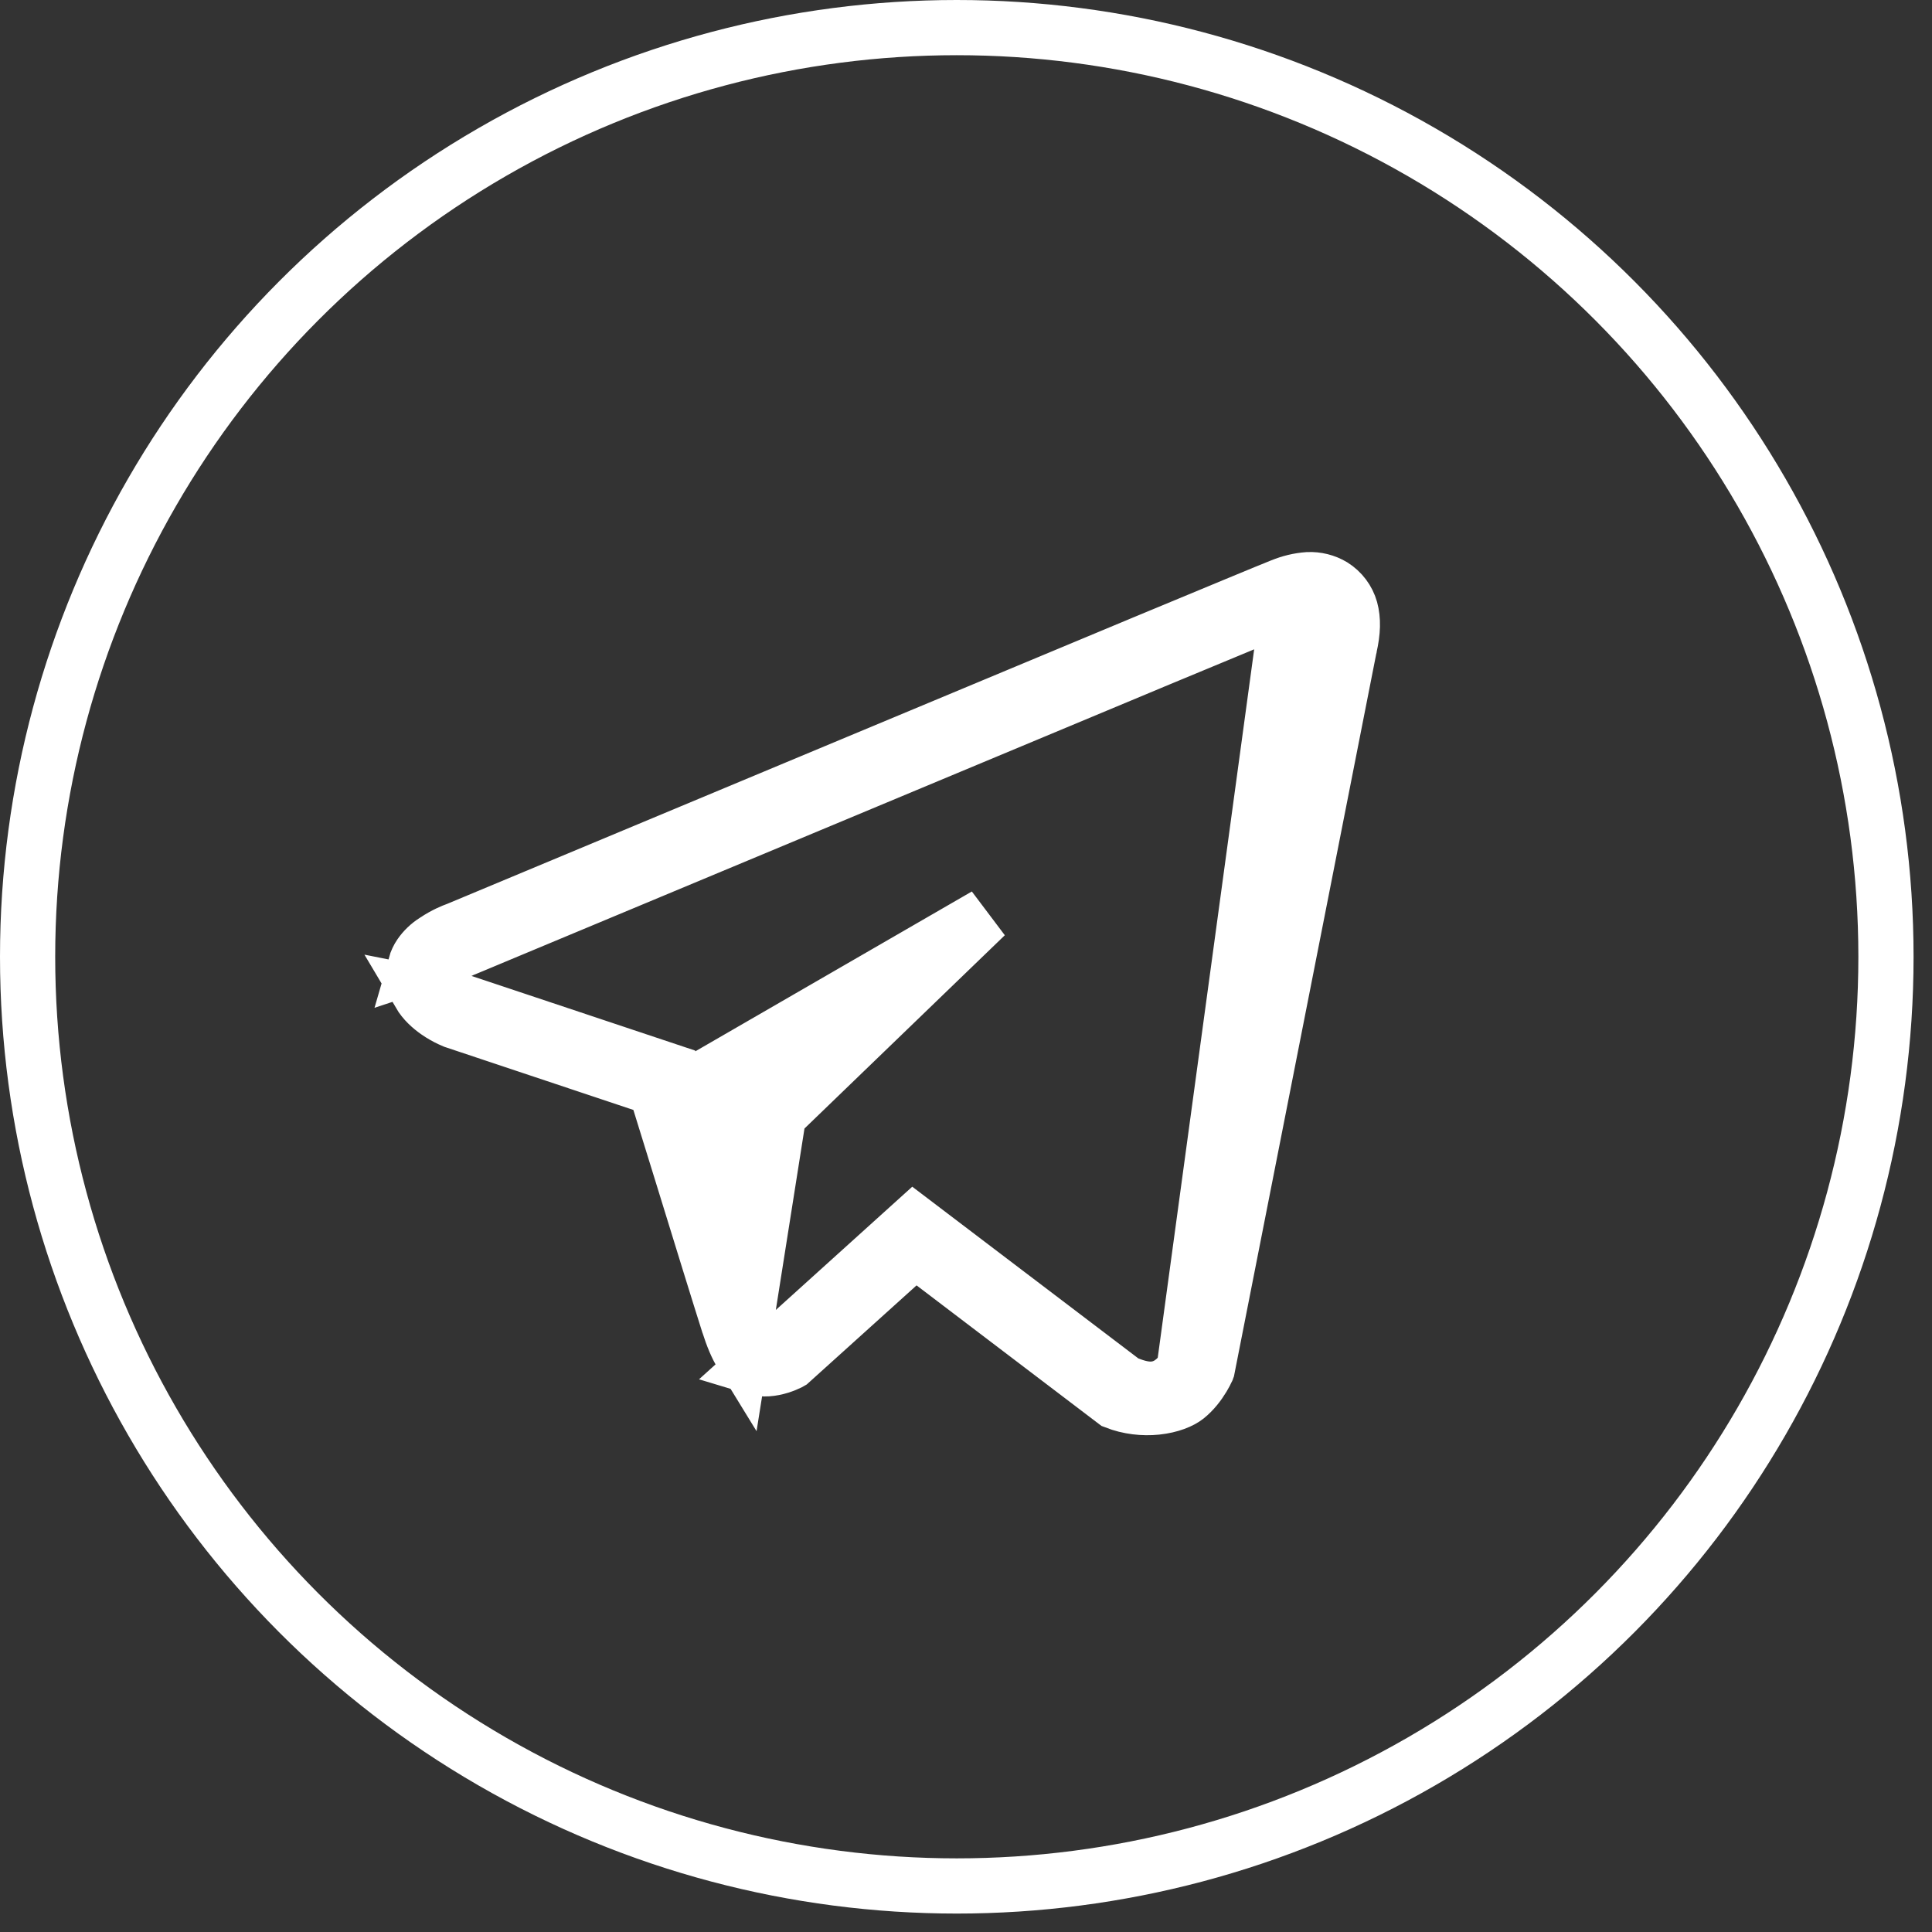 <?xml version="1.0" encoding="UTF-8"?> <svg xmlns="http://www.w3.org/2000/svg" width="35" height="35" viewBox="0 0 35 35" fill="none"><rect x="0" y="0" width="35" height="35" fill="#333333" stroke="none"/> <path d="M23.707 11.891C23.729 11.885 23.751 11.877 23.773 11.867C23.791 11.86 23.806 11.851 23.814 11.847C23.789 11.861 23.757 11.878 23.709 11.897L23.707 11.891ZM23.707 11.891L23.598 11.611L23.707 11.891ZM23.333 10.97C23.198 11.024 22.166 11.451 20.8 12.019L20.799 12.02C19.56 12.538 17.996 13.191 16.399 13.857L15.69 14.153C13.856 14.919 12.037 15.678 10.676 16.246L9.035 16.931L8.576 17.123L8.455 17.173L8.427 17.185L8.419 17.188L8.39 17.198L8.364 17.211L7.525 17.487C7.545 17.417 7.576 17.352 7.612 17.3C7.68 17.201 7.769 17.116 7.872 17.05L7.88 17.046L7.887 17.041C8.053 16.928 8.217 16.864 8.262 16.848L8.274 16.844L8.286 16.839C8.59 16.712 12.035 15.272 15.537 13.811L15.537 13.811L20.648 11.678L20.649 11.678L20.655 11.675C22.082 11.082 23.013 10.695 23.204 10.62L23.204 10.62L23.213 10.617C23.367 10.553 23.531 10.513 23.698 10.501C23.855 10.494 24.011 10.533 24.145 10.613C24.302 10.712 24.416 10.864 24.465 11.039C24.516 11.226 24.511 11.439 24.448 11.716L24.447 11.723L24.445 11.73L21.87 24.805C21.869 24.808 21.867 24.811 21.865 24.814C21.85 24.848 21.824 24.898 21.79 24.955C21.718 25.074 21.618 25.207 21.492 25.307L21.492 25.307C21.399 25.381 21.21 25.465 20.948 25.492C20.712 25.516 20.449 25.489 20.202 25.392L16.907 22.888L16.578 22.637L16.27 22.914L14.316 24.677C14.311 24.68 14.305 24.683 14.299 24.686C14.259 24.706 14.2 24.731 14.13 24.753C13.982 24.799 13.825 24.816 13.689 24.775L13.686 24.774C13.676 24.771 13.667 24.767 13.657 24.764L14.39 24.102L16.554 22.147L20.317 25.005L20.372 25.047L20.436 25.073C20.557 25.12 20.703 25.169 20.855 25.166C21.066 25.162 21.198 25.061 21.251 25.019L21.251 25.019C21.373 24.922 21.431 24.819 21.453 24.781L23.333 10.97ZM7.601 18.002L8.404 18.161L12.161 19.415L12.244 19.827L12.846 19.479L17.856 16.583L14.227 20.084L14.106 20.201L14.08 20.366L13.561 23.653L13.424 24.515C13.352 24.398 13.277 24.229 13.192 23.961L13.191 23.959C13.06 23.549 12.672 22.293 12.361 21.282C12.171 20.668 12.009 20.144 11.951 19.957L11.874 19.714L11.632 19.633L8.251 18.504L8.221 18.494C8.204 18.487 8.183 18.478 8.158 18.466C8.091 18.435 8.003 18.388 7.915 18.326L7.915 18.326C7.799 18.244 7.682 18.139 7.601 18.002ZM14.348 24.66L14.348 24.66L14.348 24.66ZM21.884 24.772L21.884 24.772L21.884 24.772Z" fill="white" stroke="white"></path> <circle cx="17.333" cy="17.333" r="16.833" stroke="white"></circle> </svg> 